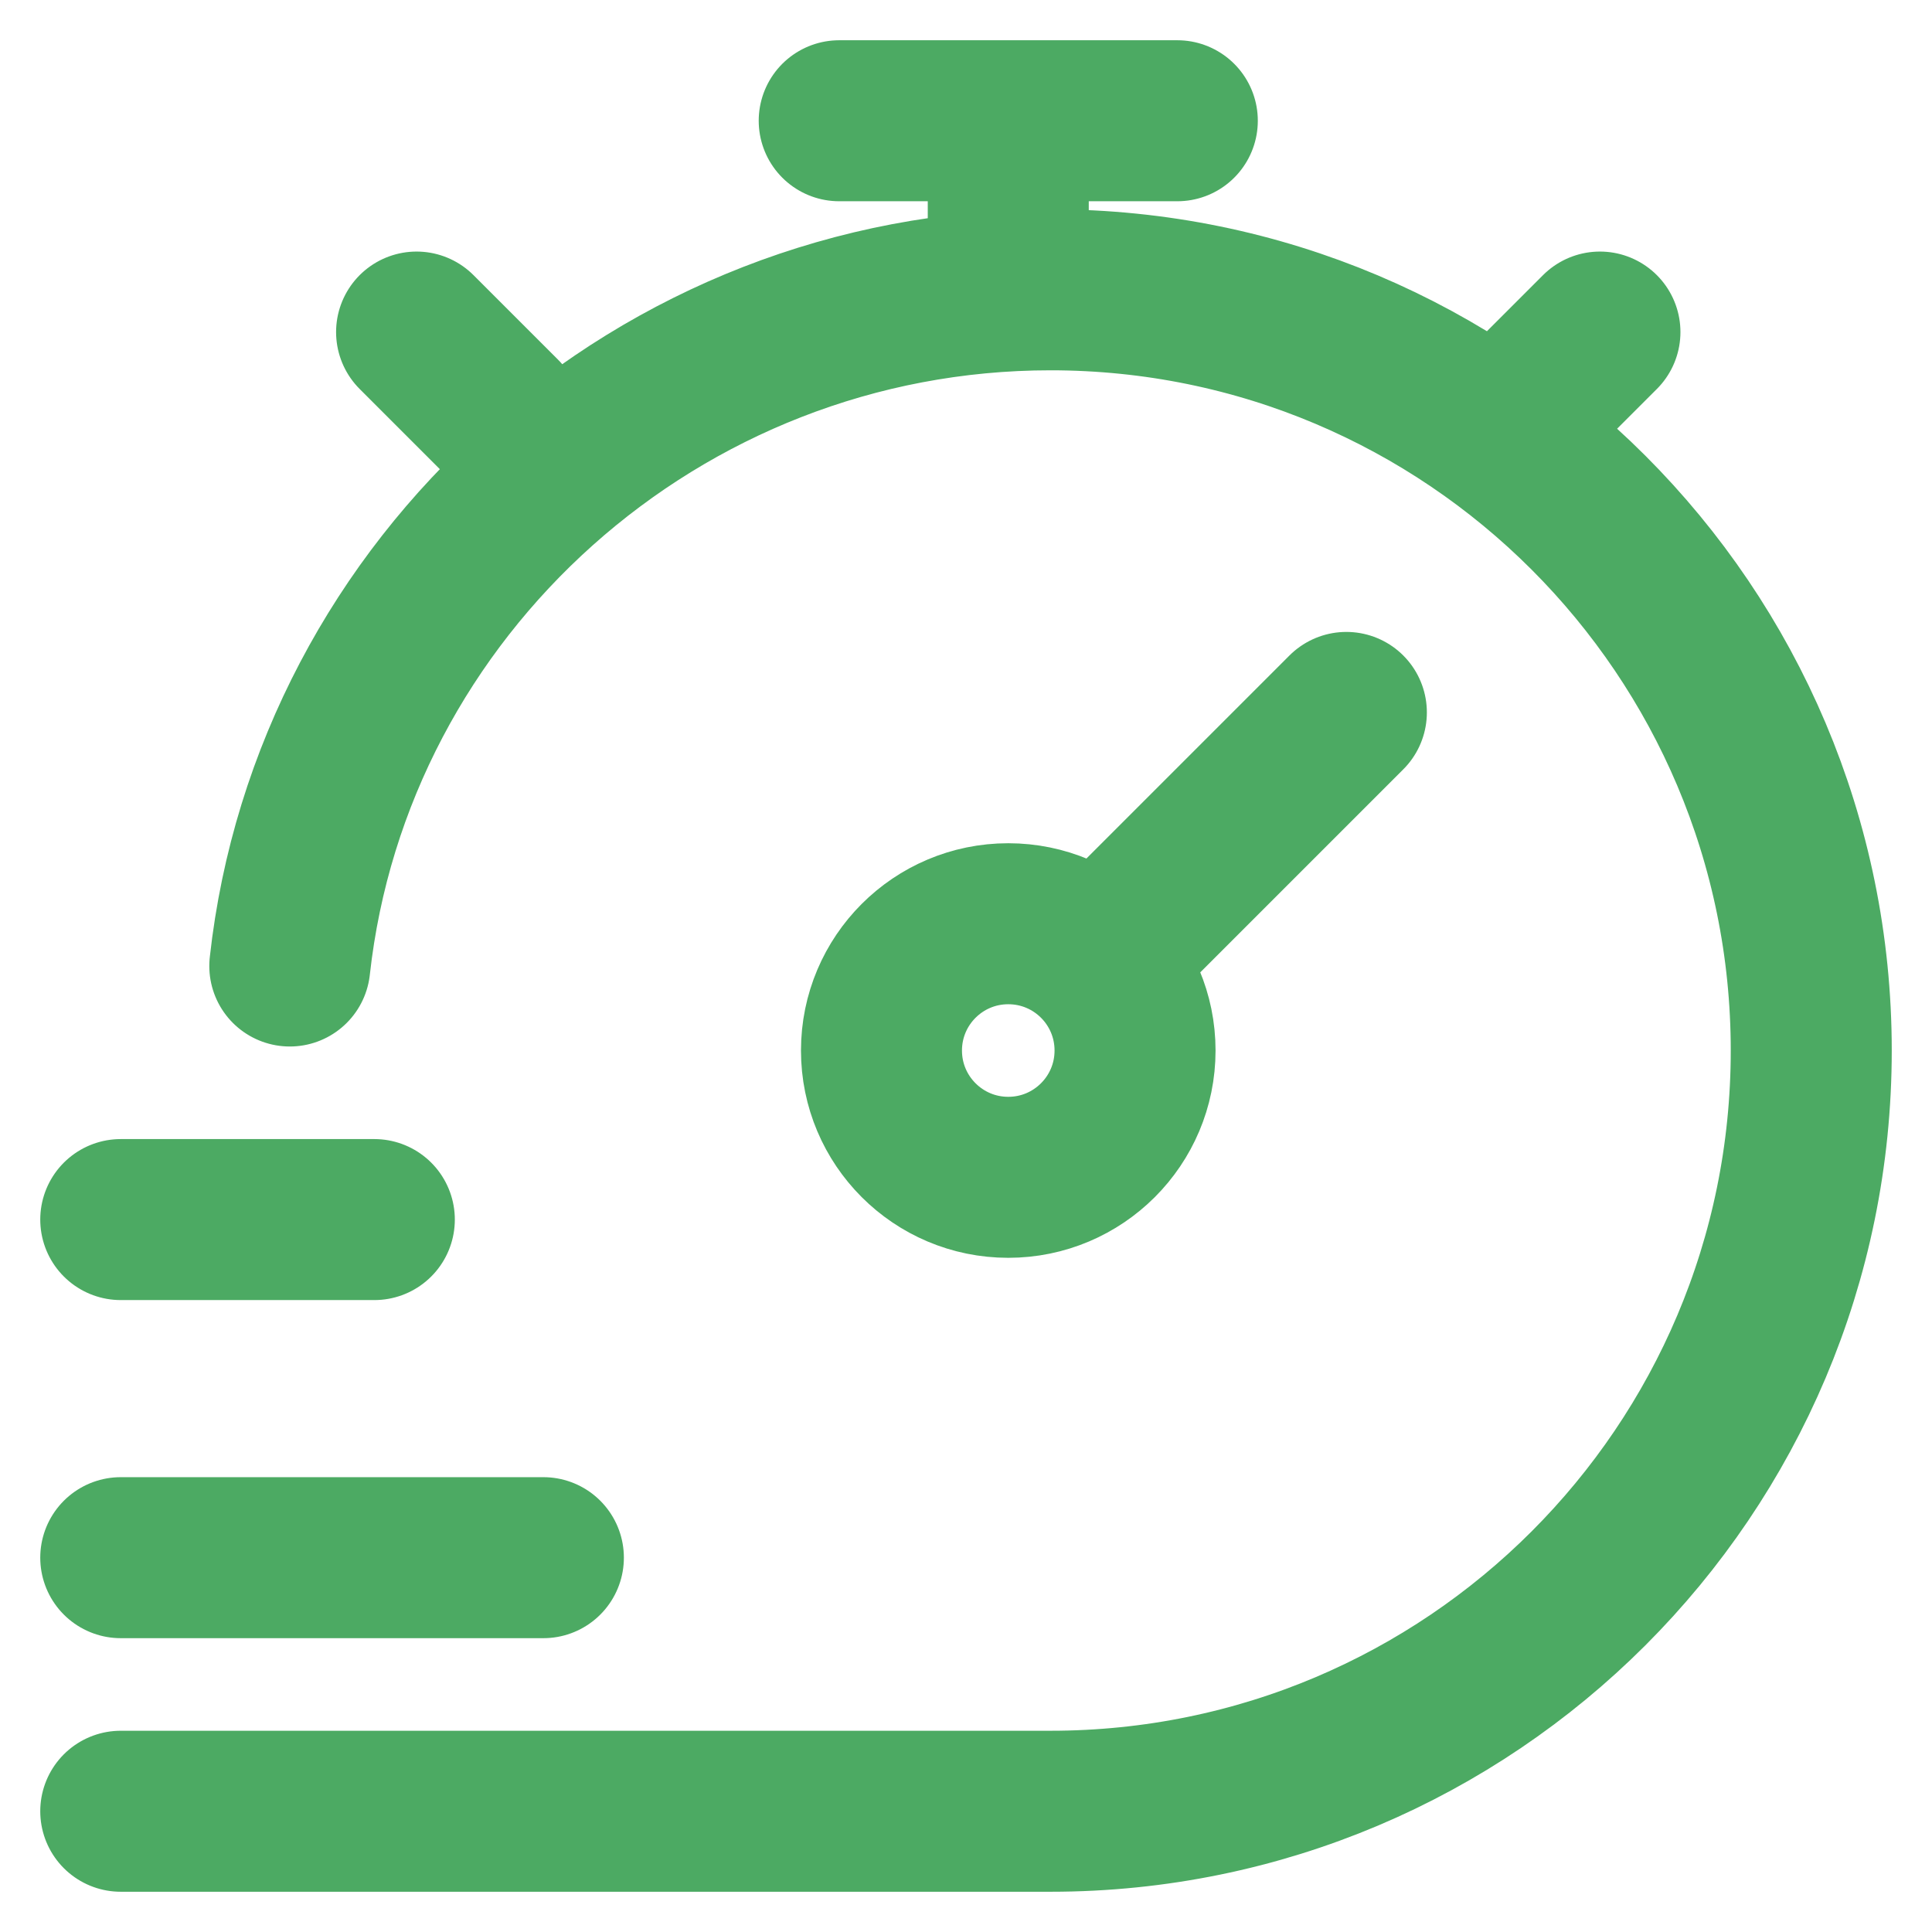 <svg width="24" height="24" viewBox="0 0 24 24" fill="none" xmlns="http://www.w3.org/2000/svg">
<g clip-path="url(#clip0_133_6484)">
<path d="M10.425 1.5H14.625M1.5 22.5H13.05C18.269 22.5 22.5 18.269 22.5 13.05C22.5 7.831 18.269 3.6 13.05 3.6C8.186 3.6 4.122 7.275 3.6 12M18.825 5.175L19.875 4.125M5.175 4.125L6.225 5.175M16.725 8.85L13.639 11.936M13.639 11.936C13.354 11.651 12.96 11.475 12.525 11.475C11.655 11.475 10.95 12.18 10.95 13.05C10.95 13.92 11.655 14.625 12.525 14.625C13.395 14.625 14.1 13.92 14.1 13.05C14.1 12.615 13.924 12.221 13.639 11.936ZM12.525 3.075V1.5M1.5 15.15H4.65M1.5 19.35H6.75" stroke="#4CAA63" stroke-width="2" stroke-linecap="round"></path>
</g>
<defs>
<clipPath id="clip0_133_6484">
<rect width="24" height="24" fill="white"></rect>
</clipPath>
</defs>
</svg>
